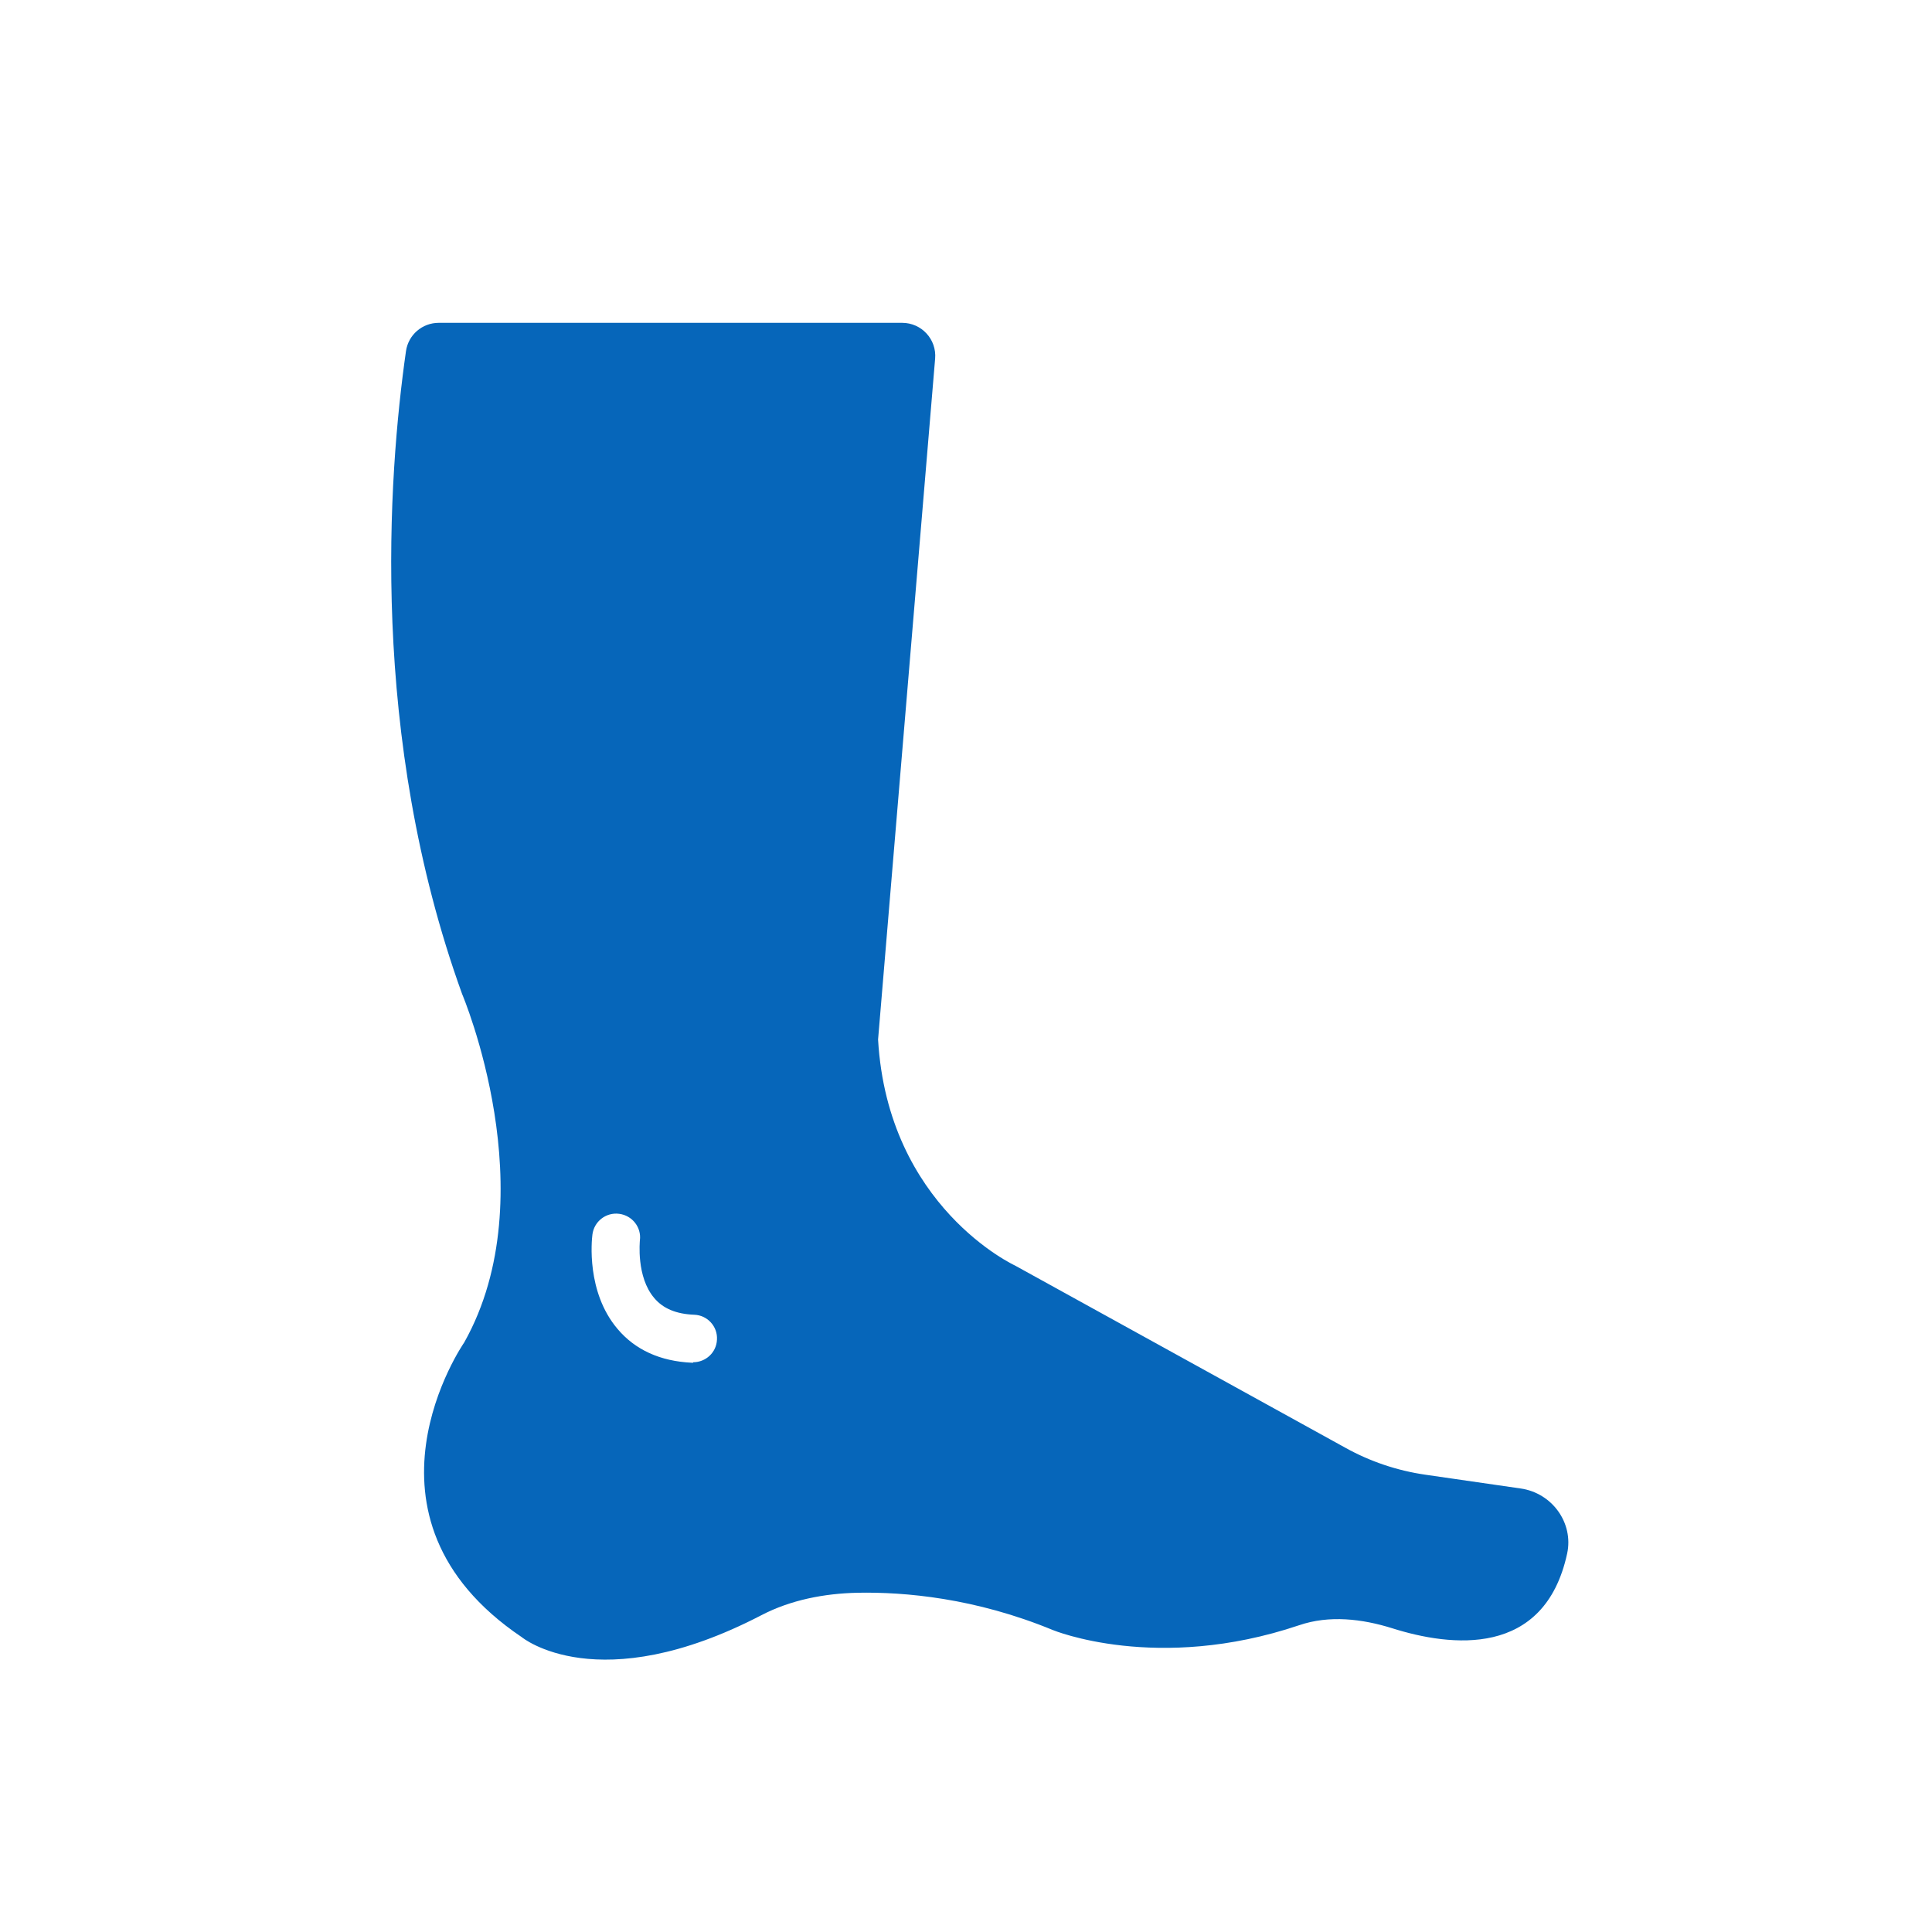 <svg xmlns="http://www.w3.org/2000/svg" width="49" height="49" viewBox="0 0 49 49" fill="none"><path d="M38.571 37.752L36.144 37.401C35.436 37.298 34.752 37.068 34.128 36.722L25.745 32.098C25.745 32.098 22.518 30.615 22.27 26.366L23.717 9.096C23.759 8.606 23.372 8.188 22.882 8.188H11.127C10.709 8.188 10.358 8.491 10.297 8.903C9.843 12.081 9.359 18.678 11.72 25.21C11.72 25.21 13.881 30.294 11.774 34.047C11.774 34.047 8.699 38.465 13.233 41.522C13.233 41.522 15.164 43.12 19.311 40.965C20.055 40.578 20.902 40.415 21.744 40.396C22.948 40.372 24.734 40.53 26.701 41.341C26.701 41.341 29.34 42.436 32.948 41.22C33.711 40.959 34.546 41.056 35.315 41.298C36.792 41.764 39.17 42.055 39.746 39.404C39.915 38.623 39.364 37.867 38.571 37.752ZM17.579 34.562H17.549C16.744 34.525 16.108 34.235 15.66 33.702C14.867 32.764 15.007 31.456 15.025 31.311C15.067 30.978 15.37 30.742 15.703 30.785C16.036 30.827 16.272 31.13 16.229 31.456C16.229 31.481 16.133 32.383 16.593 32.921C16.817 33.188 17.149 33.327 17.609 33.345C17.942 33.357 18.203 33.642 18.184 33.974C18.172 34.301 17.9 34.55 17.579 34.55L17.579 34.562Z" fill="#0666BA"/></svg>